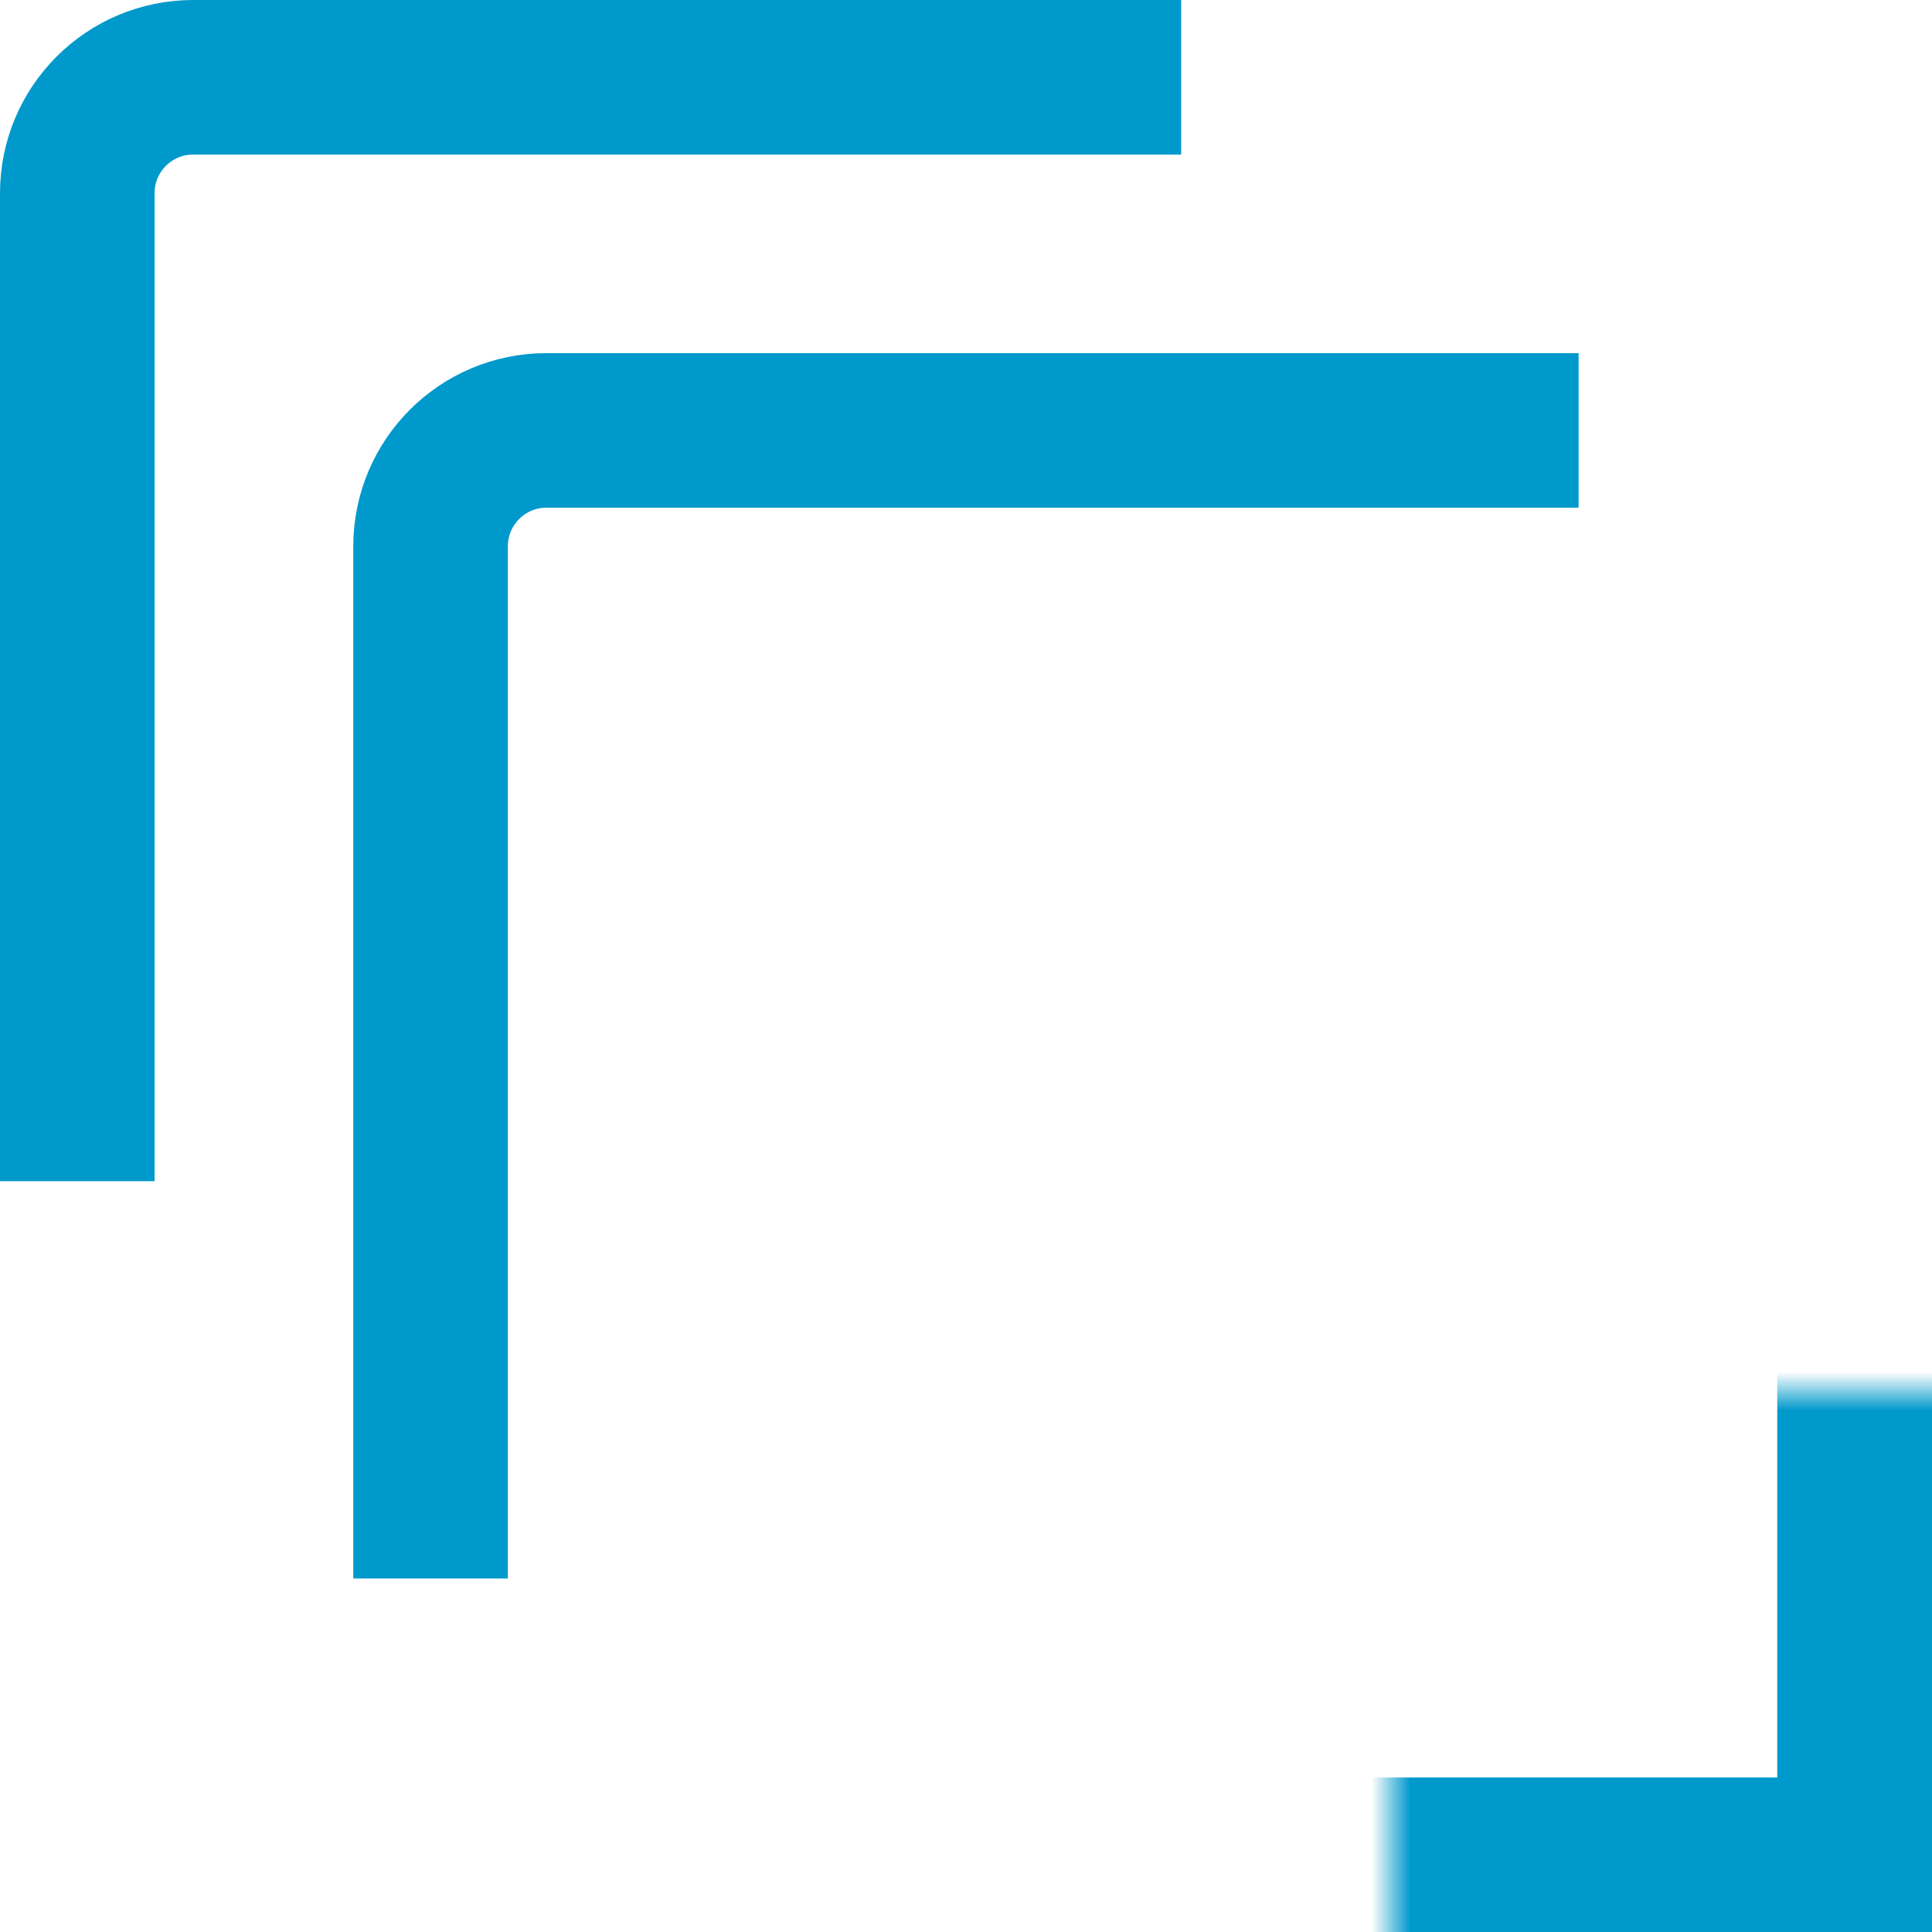 <svg width="50" height="50" viewBox="0 0 50 50" fill="none" xmlns="http://www.w3.org/2000/svg">
<mask id="path-1-inside-1_1474_3476" fill="white">
<rect x="17.998" y="18.004" width="31.997" height="31.997" rx="3"/>
</mask>
<rect x="17.998" y="18.004" width="31.997" height="31.997" rx="3" stroke="#0099CC" stroke-width="8" mask="url(#path-1-inside-1_1474_3476)"/>
<path d="M40.854 11.139H14.143C12.486 11.139 11.143 12.482 11.143 14.139V40.85" stroke="#0099CC" stroke-width="4"/>
<path d="M30.569 2H5C3.343 2 2 3.343 2 5V30.569" stroke="#0099CC" stroke-width="4"/>
</svg>
